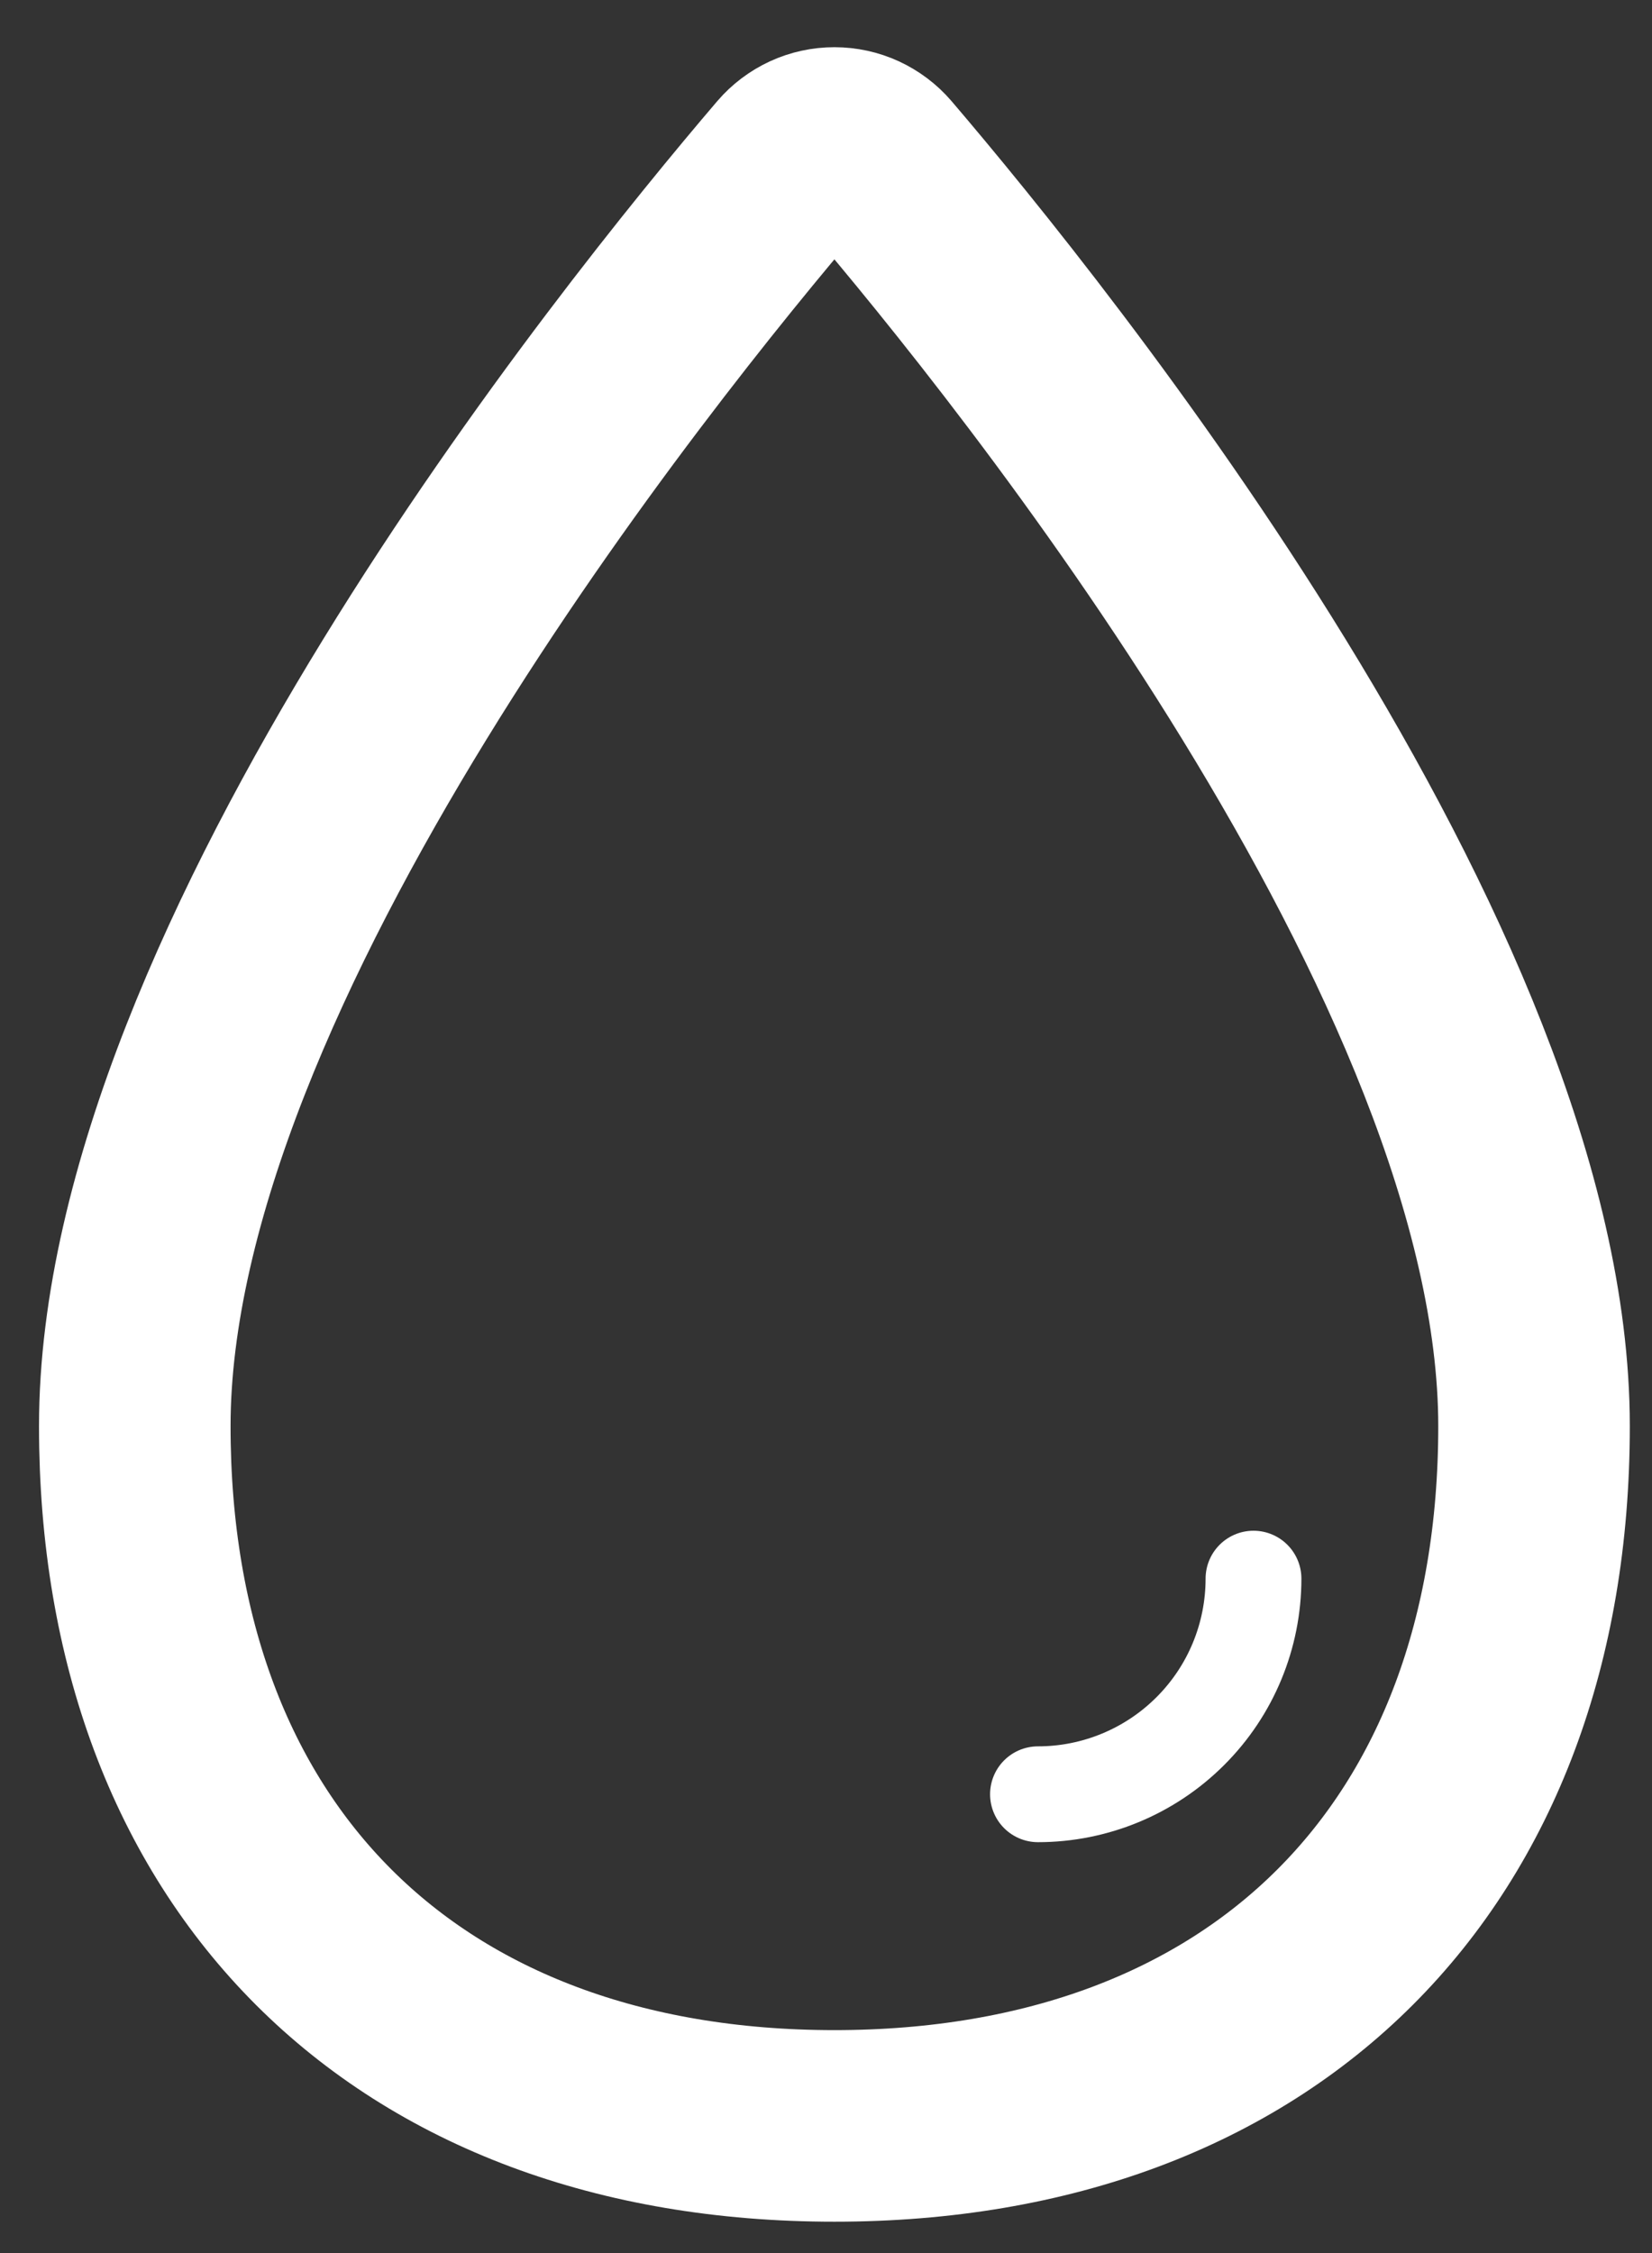 <svg width="22" height="30" viewBox="0 0 22 30" fill="none" xmlns="http://www.w3.org/2000/svg">
<rect x="0" y="0" width="22" height="30" fill="#333333" stroke="none"/>
<path d="M20.429 18.99C20.429 24.707 16.829 28.307 11.112 28.307C5.394 28.307 1.795 24.707 1.795 18.99C1.795 12.854 8.474 4.571 10.522 2.175C10.595 2.09 10.686 2.022 10.787 1.975C10.889 1.928 11 1.904 11.112 1.904C11.224 1.904 11.335 1.928 11.437 1.975C11.538 2.022 11.629 2.09 11.702 2.175C13.749 4.571 20.429 12.854 20.429 18.99Z" stroke="white" stroke-width="2.551" stroke-miterlimit="10"/>
<path d="M16.693 21.02C16.693 21.782 16.391 22.512 15.852 23.05C15.314 23.588 14.584 23.891 13.823 23.891" stroke="white" stroke-width="1.276" stroke-linecap="round" stroke-linejoin="round"/>
</svg>
